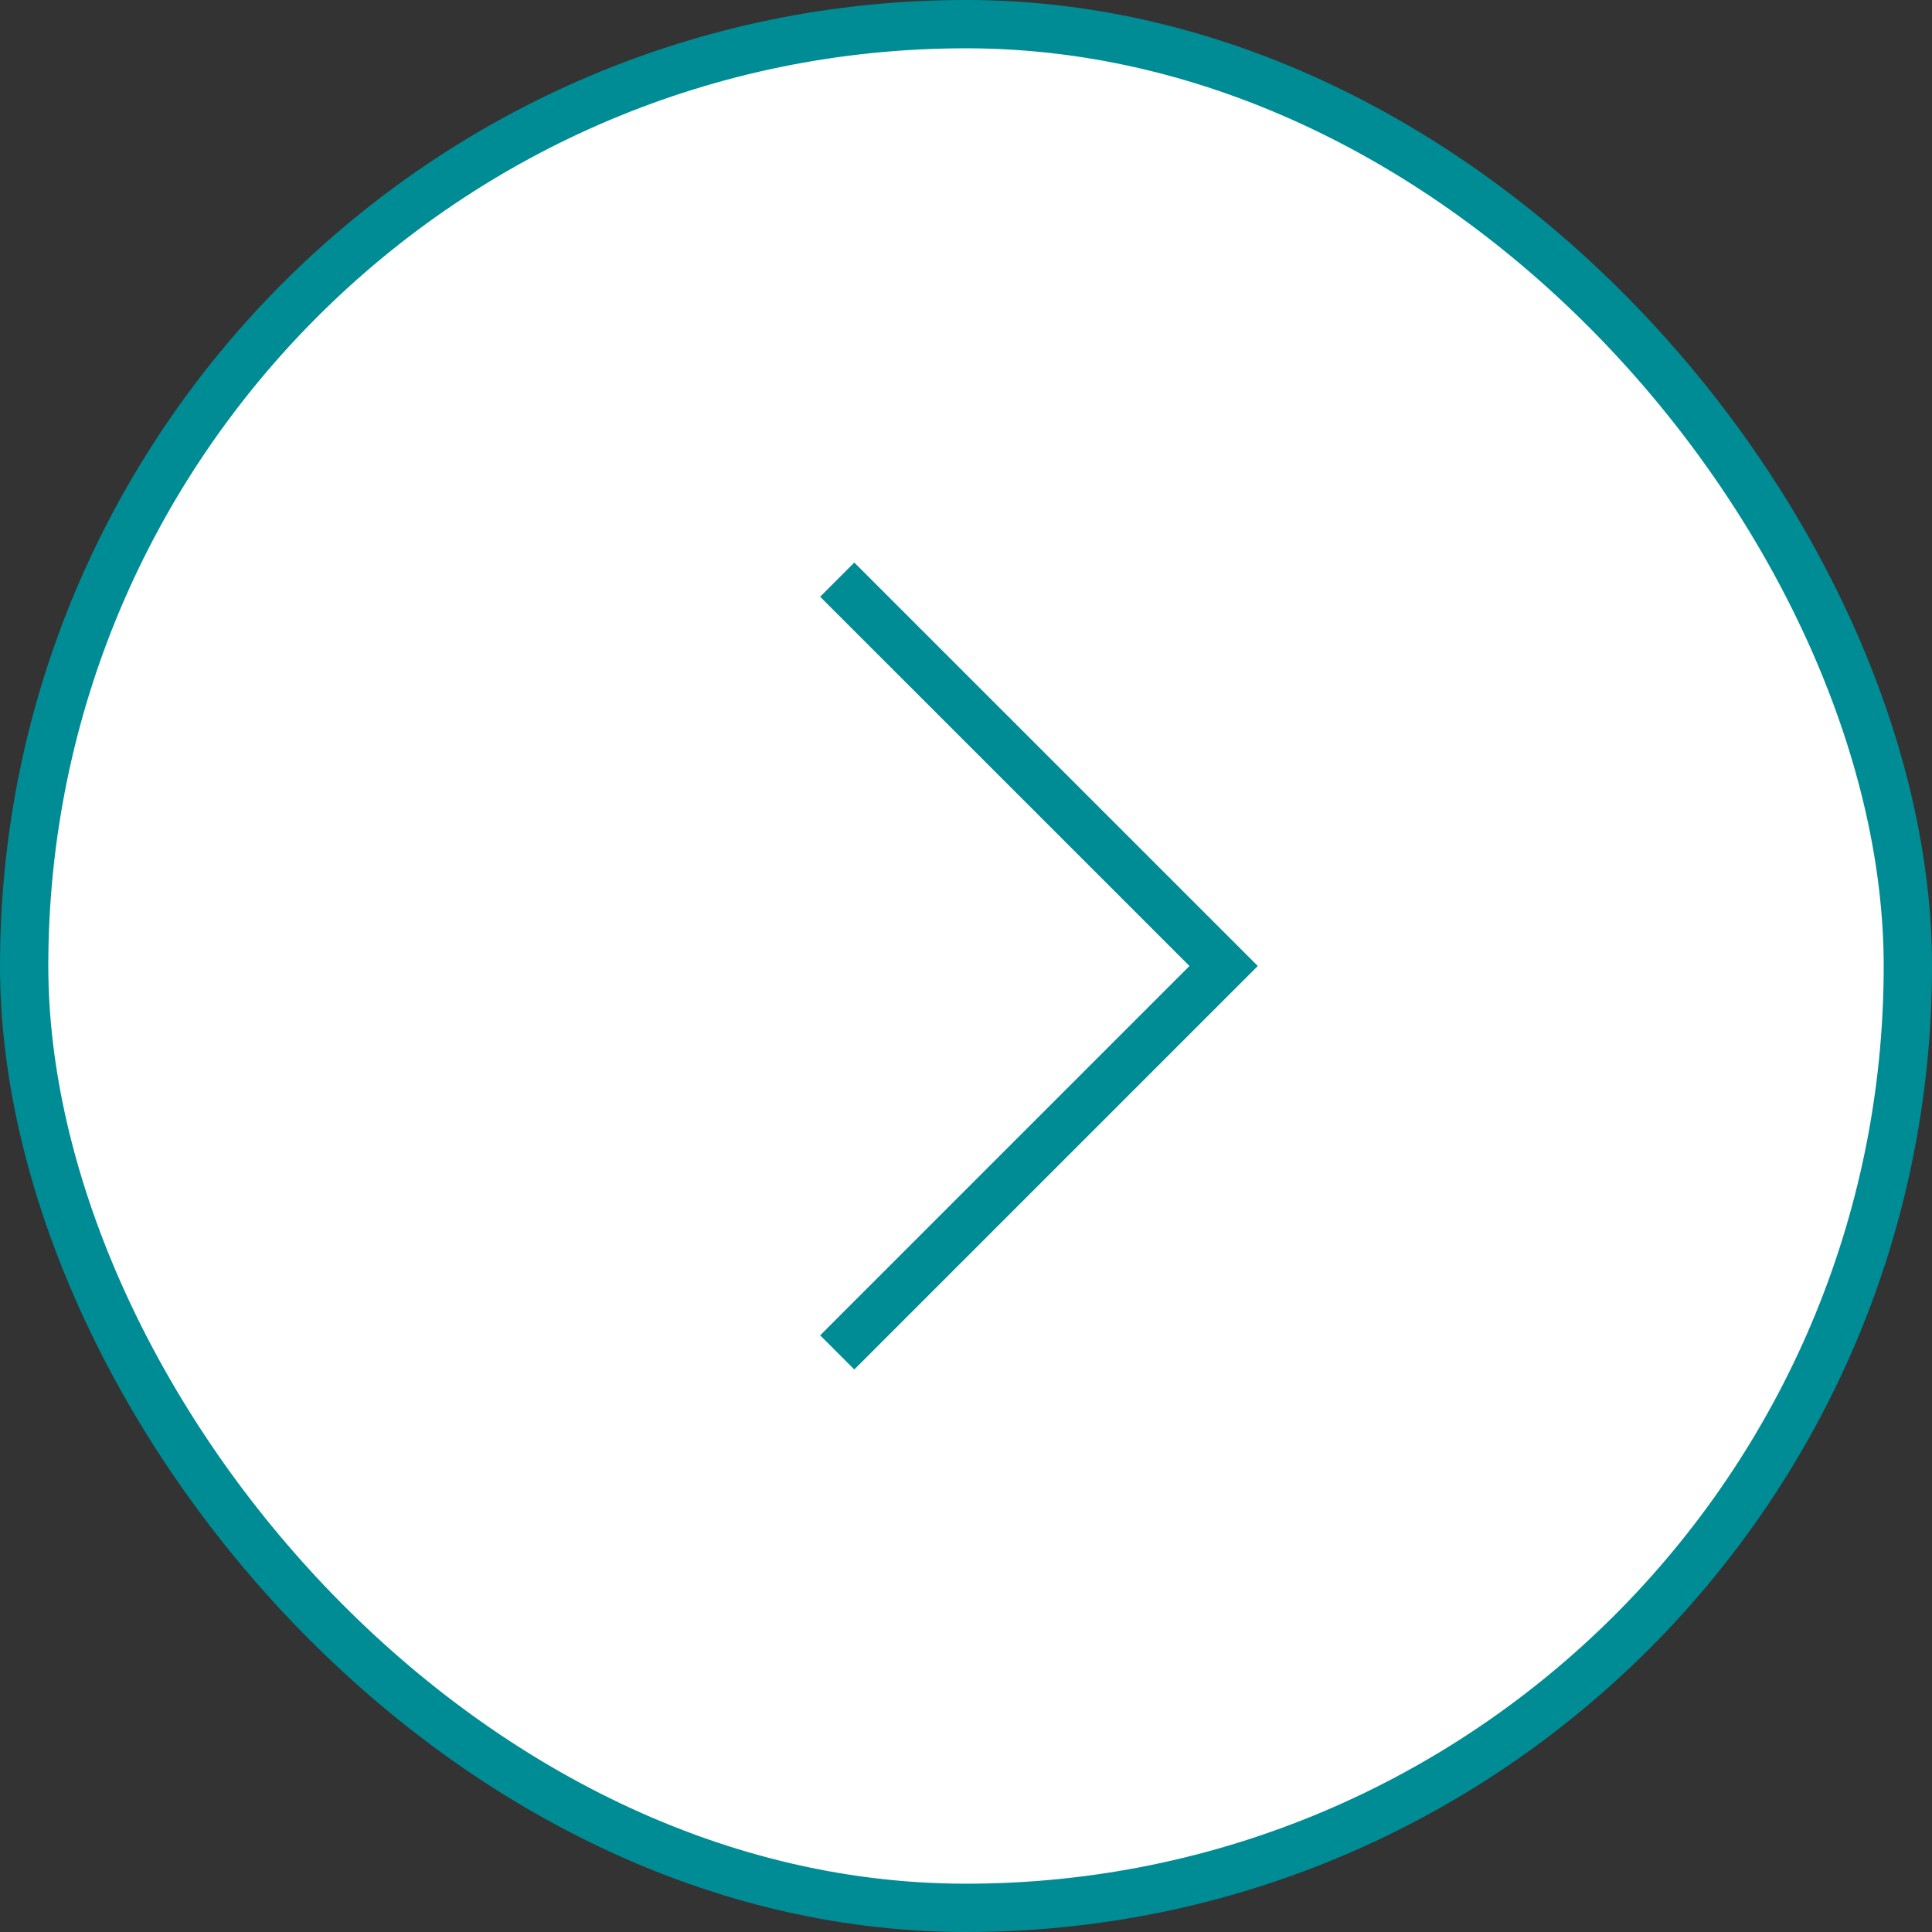 <svg width="40" height="40" viewBox="0 0 40 40" fill="none" xmlns="http://www.w3.org/2000/svg">
<rect x="0" y="0" width="40" height="40" fill="#333333" stroke="none"/>
<rect x="39.5" y="39.5" width="39" height="39" rx="19.5" transform="rotate(-180 39.5 39.5)" fill="white" stroke="#008C95"/>
<path d="M17.334 12.001L25.334 20L17.334 28" stroke="#008C95"/>
</svg>
